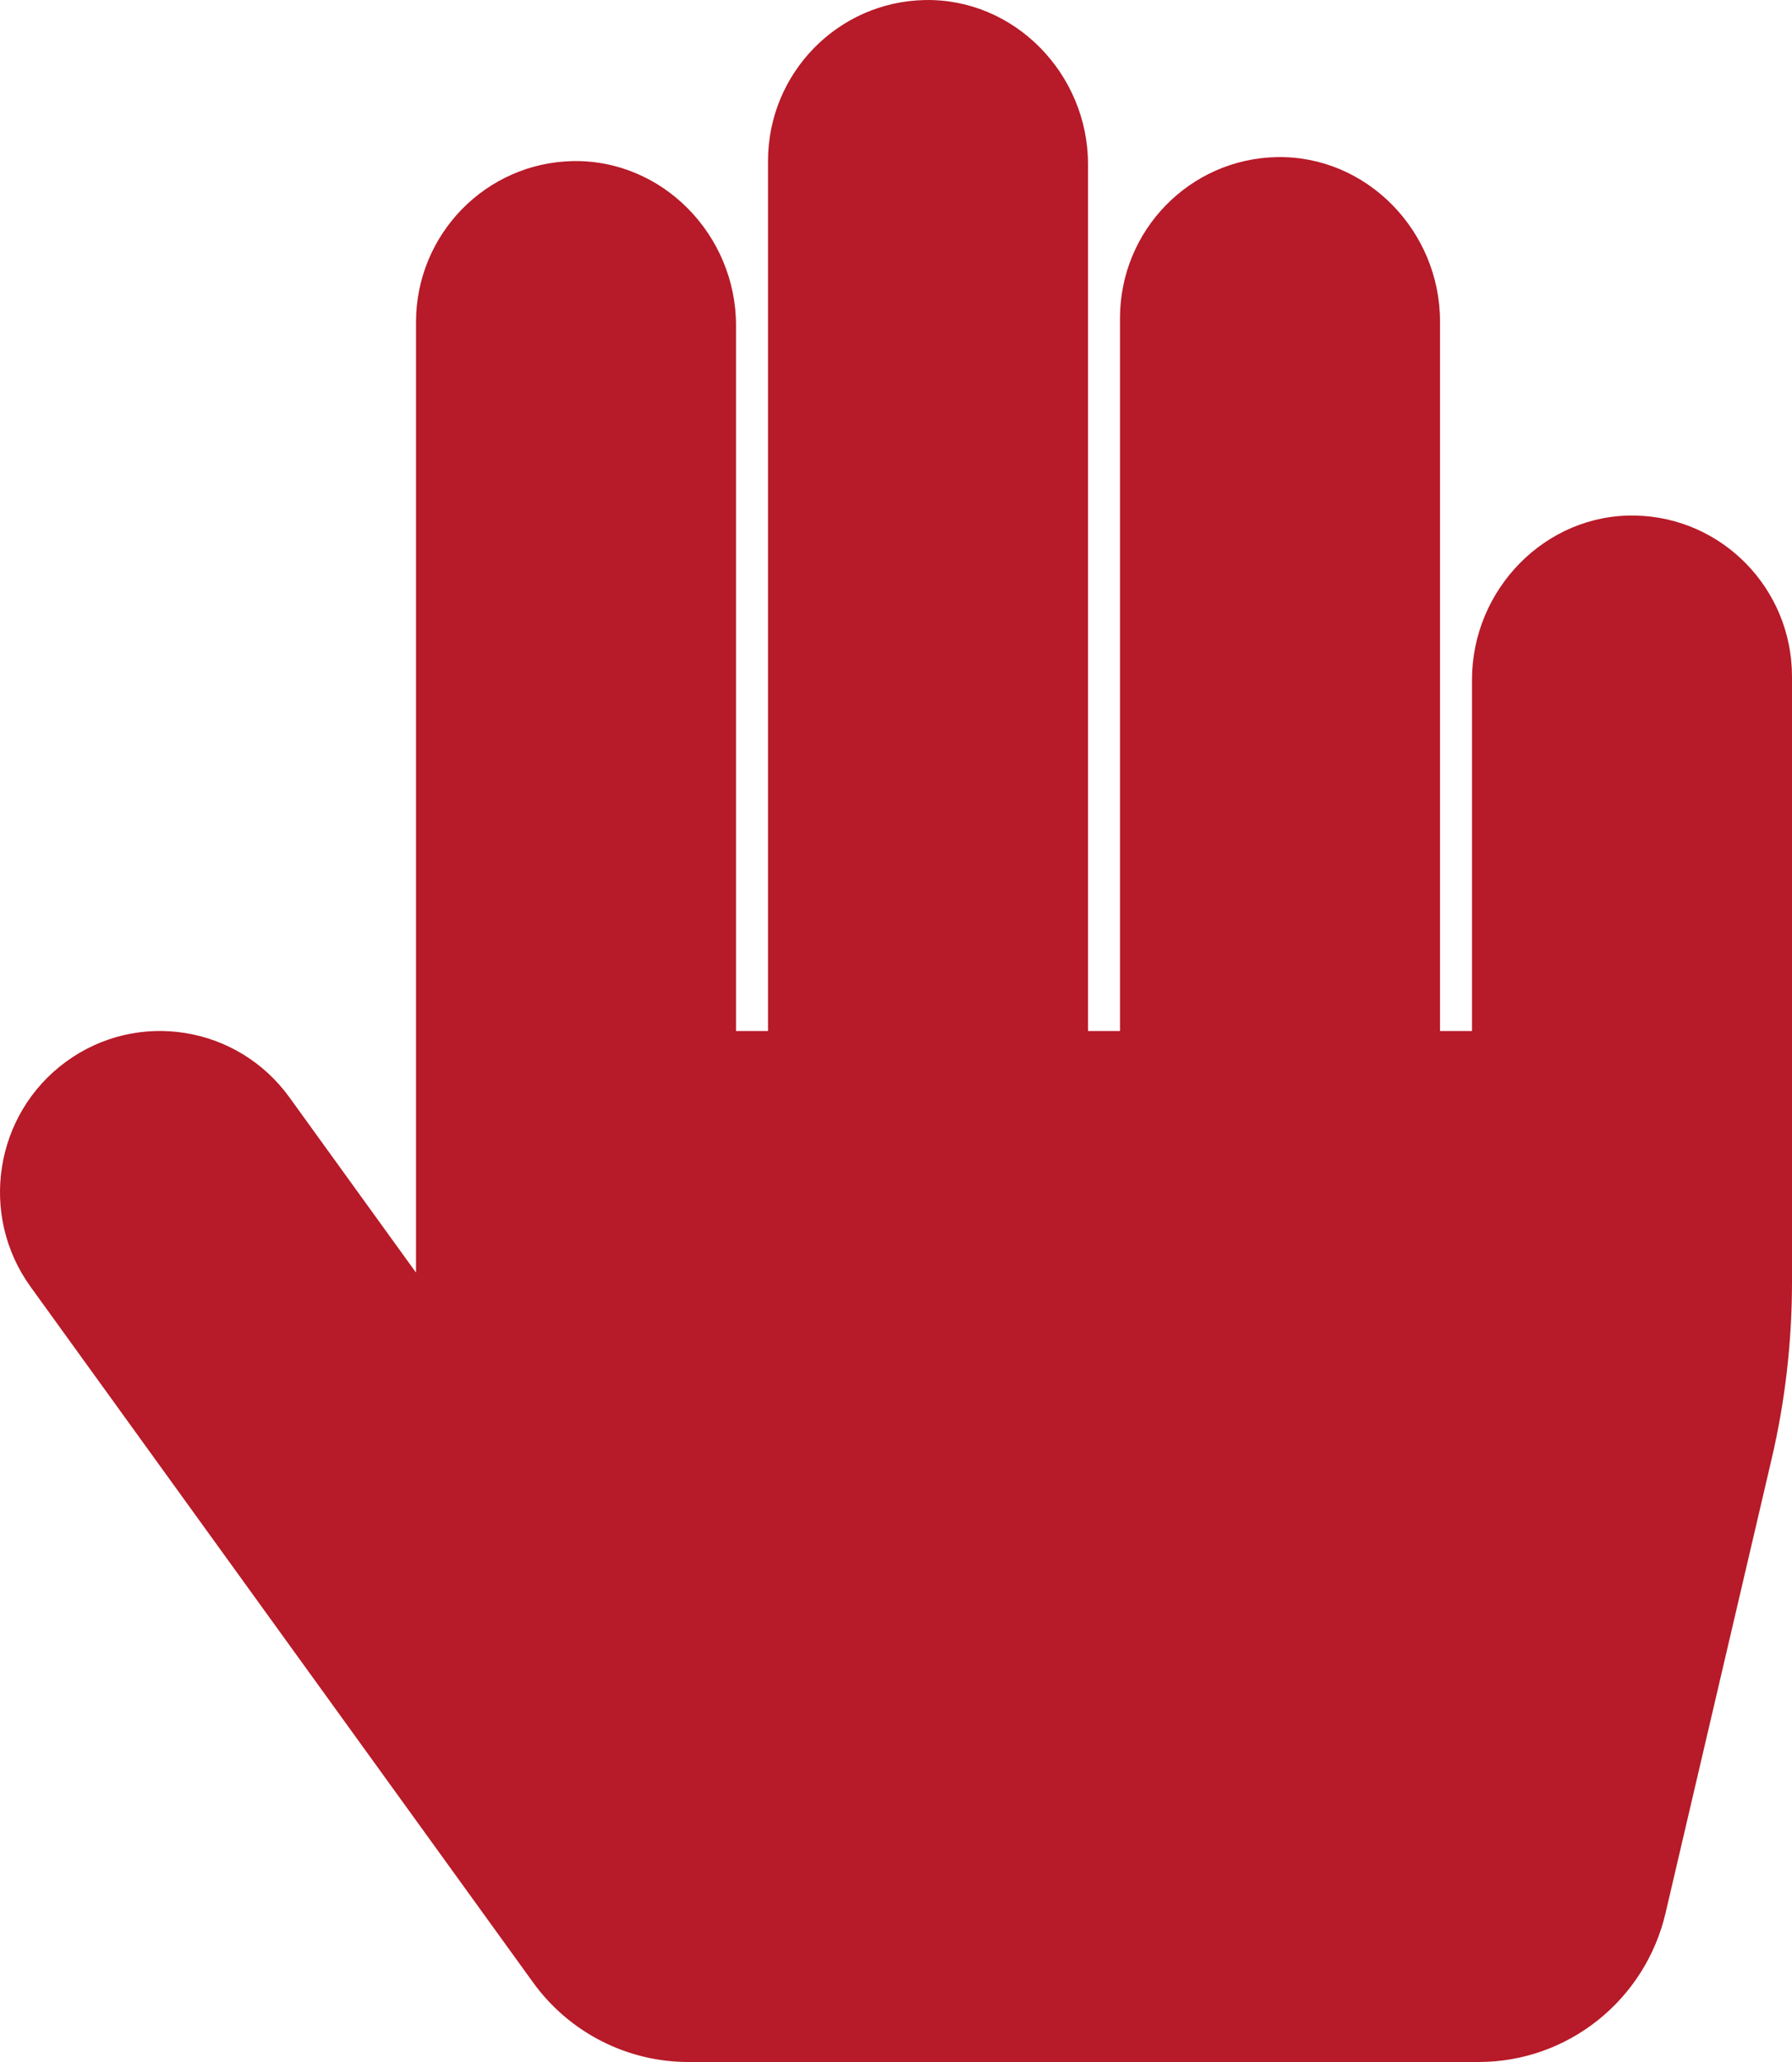 <svg width="40" height="46" viewBox="0 0 40 46" fill="none" xmlns="http://www.w3.org/2000/svg">
<path d="M36.498 11.501C34.496 11.462 32.857 13.149 32.857 15.165V23H32.143V7.169C32.143 5.153 30.504 3.466 28.502 3.505C26.561 3.542 25 5.136 25 7.098V23H24.286V3.665C24.286 1.65 22.647 -0.038 20.645 0.001C18.704 0.038 17.143 1.632 17.143 3.594V23H16.429V7.258C16.429 5.243 14.79 3.556 12.787 3.594C10.847 3.632 9.286 5.226 9.286 7.188V28.39L6.46 24.48C5.3 22.875 3.066 22.52 1.471 23.687C-0.124 24.855 -0.477 27.102 0.683 28.707L11.898 44.224C12.295 44.774 12.817 45.222 13.419 45.53C14.021 45.839 14.688 46 15.364 46H33.006C34.995 46 36.722 44.623 37.178 42.675L39.544 32.553C39.847 31.259 40 29.933 40 28.603V15.094C40 13.132 38.439 11.538 36.498 11.501Z" fill="#B71A28"/>
</svg>
